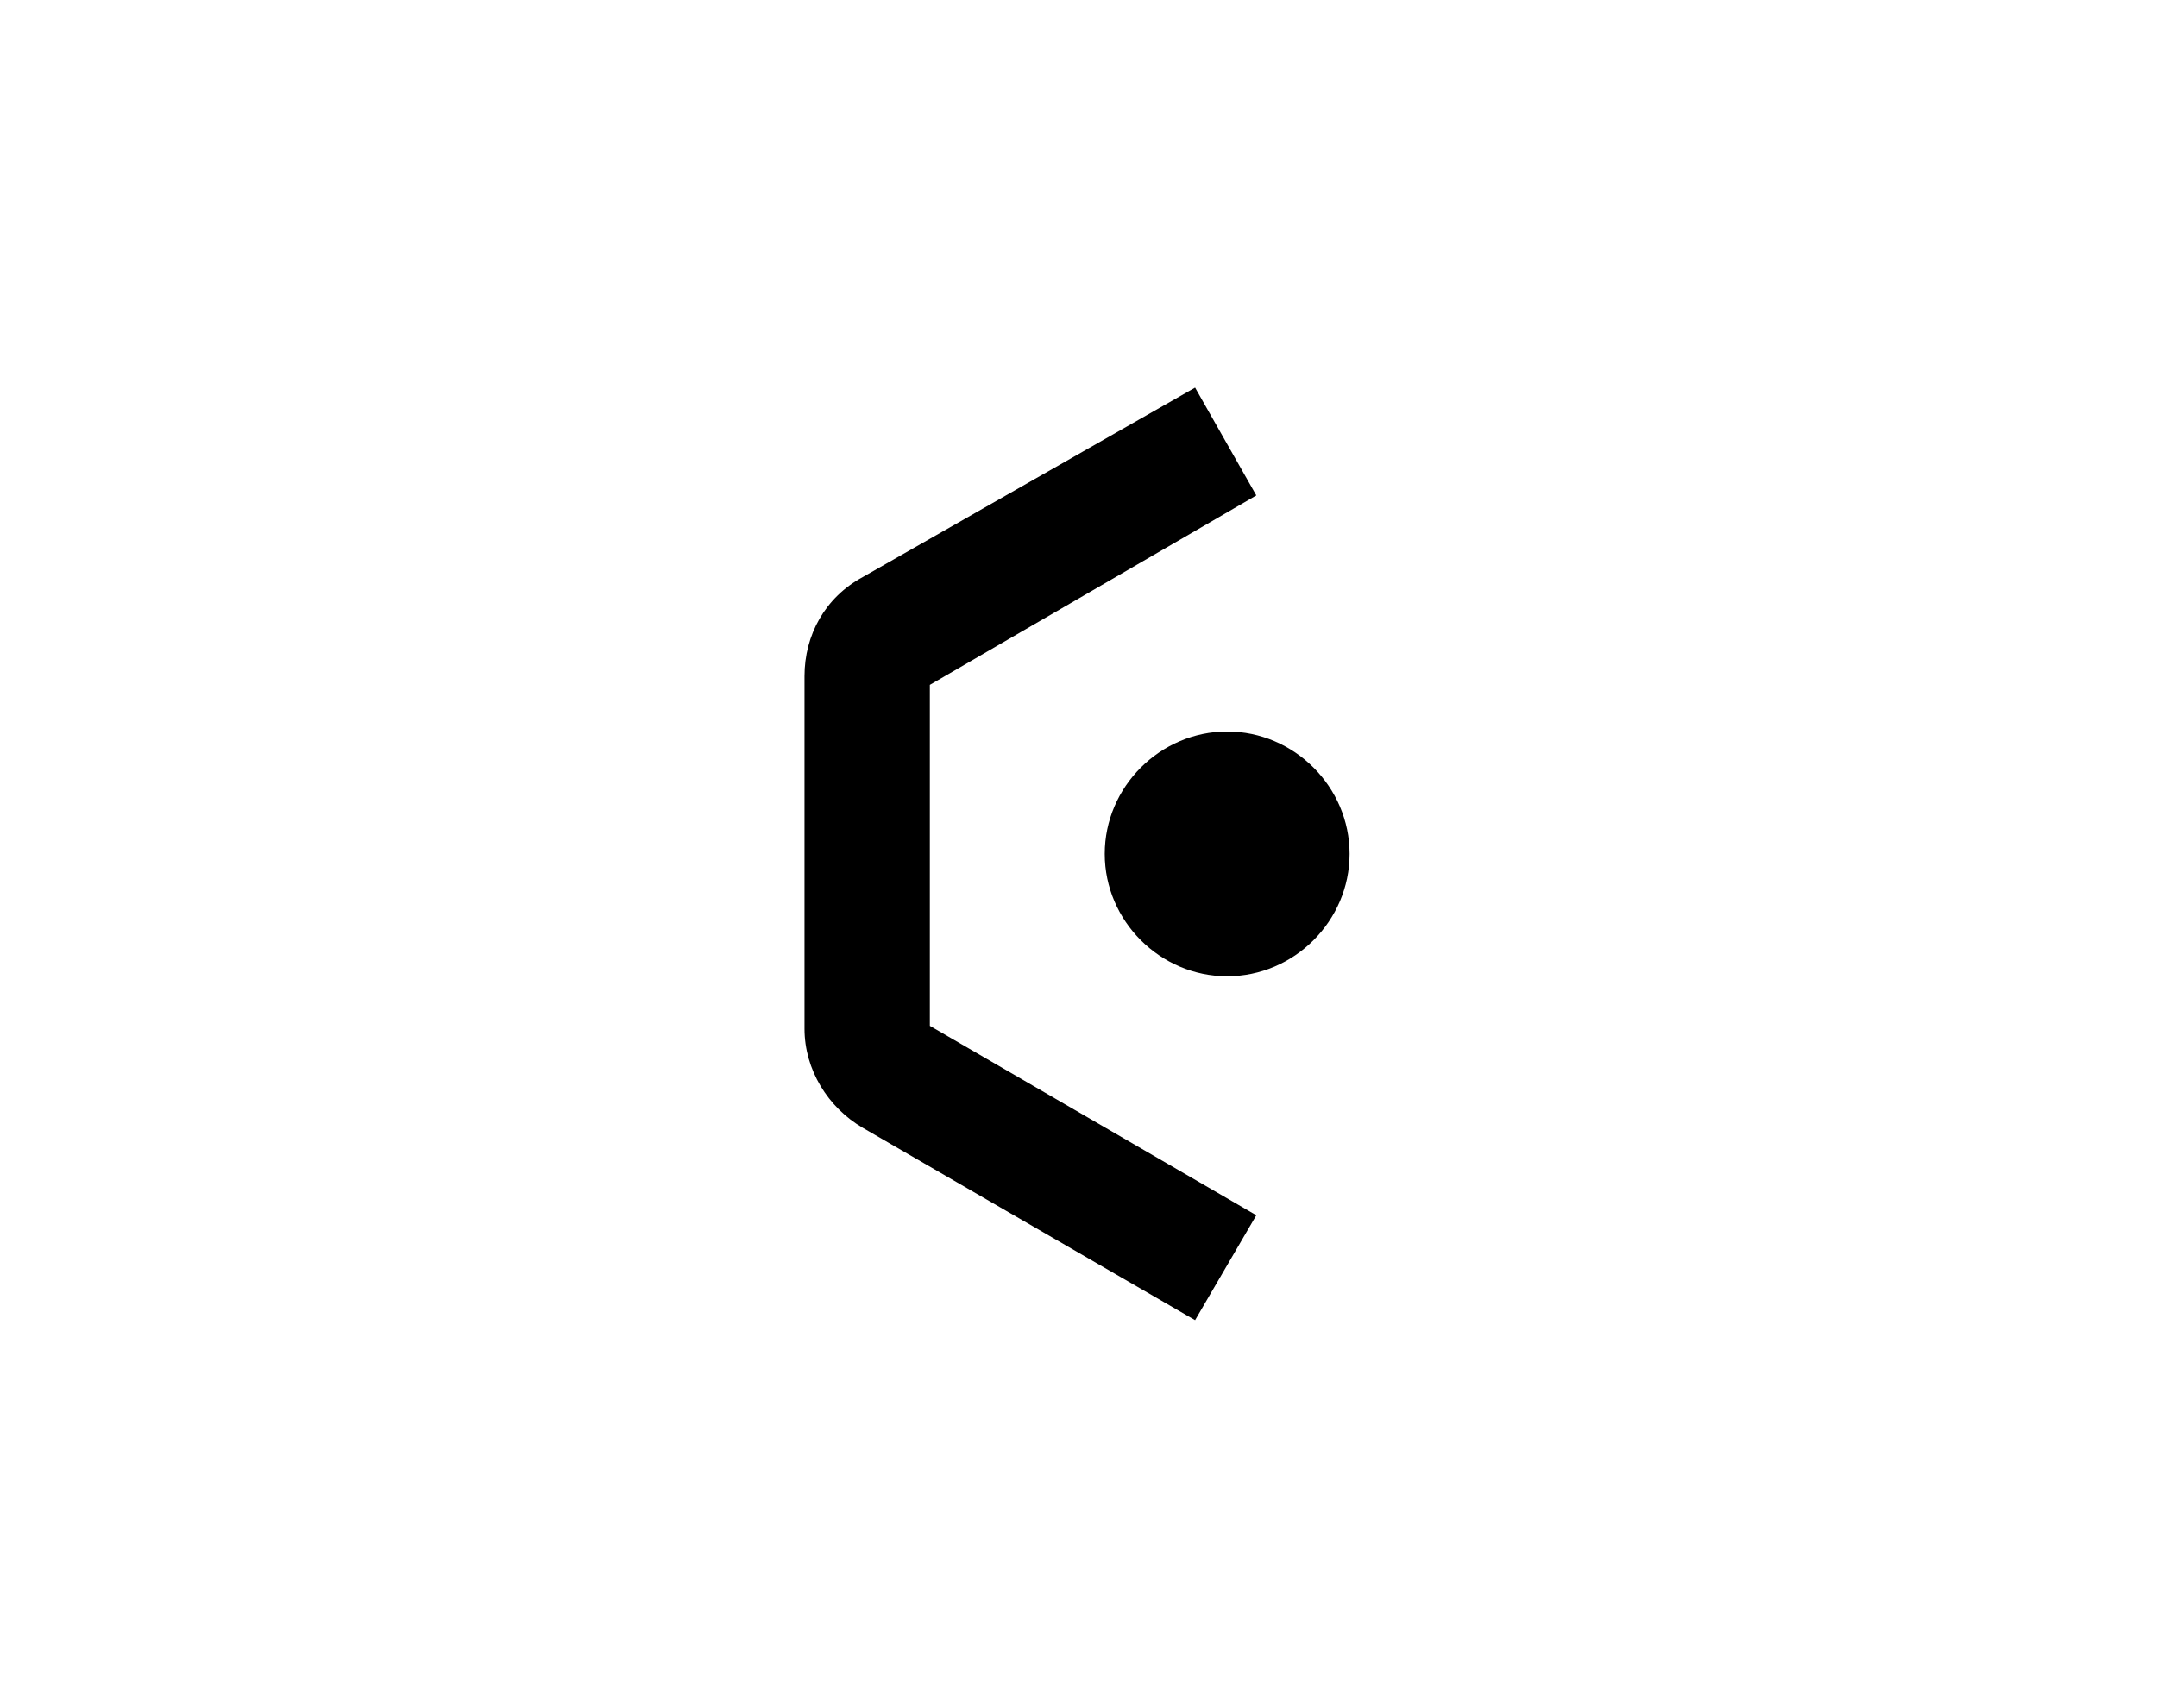 <?xml version="1.0" encoding="utf-8"?>
<!-- Generator: Adobe Illustrator 25.0.1, SVG Export Plug-In . SVG Version: 6.00 Build 0)  -->
<svg version="1.1" id="Layer_1" xmlns="http://www.w3.org/2000/svg" xmlns:xlink="http://www.w3.org/1999/xlink" x="0px" y="0px"
	 viewBox="0 0 74 58.6" style="enable-background:new 0 0 74 58.6;" xml:space="preserve">
<style type="text/css">
	.st0{fill:#FFFFFF;}
	.st1{display:none;}
	.st2{display:inline;}
	.st3{fill:#D94243;}
</style>
<rect class="st0" width="74" height="58.6"/>
<g class="st1">
	<g class="st2">
		<rect x="40.3" y="27.7" class="st3" width="6.5" height="16.4"/>
	</g>
	<g class="st2">
		<rect x="27.2" y="14.6" class="st3" width="19.6" height="6.6"/>
	</g>
	<g class="st2">
		<rect x="27.2" y="27.7" class="st3" width="6.6" height="16.4"/>
	</g>
</g>
<path d="M41,45.3l-11.4-6.6c-1.2-0.7-2-2-2-3.4V23.2c0-1.4,0.7-2.7,2-3.4L41,13.3l2.1,3.7l-11.2,6.5v11.7l11.2,6.5L41,45.3z
	 M42.1,25.1c-2.3,0-4.2,1.9-4.2,4.2s1.9,4.2,4.2,4.2s4.2-1.9,4.2-4.2S44.4,25.1,42.1,25.1z"/>
</svg>
